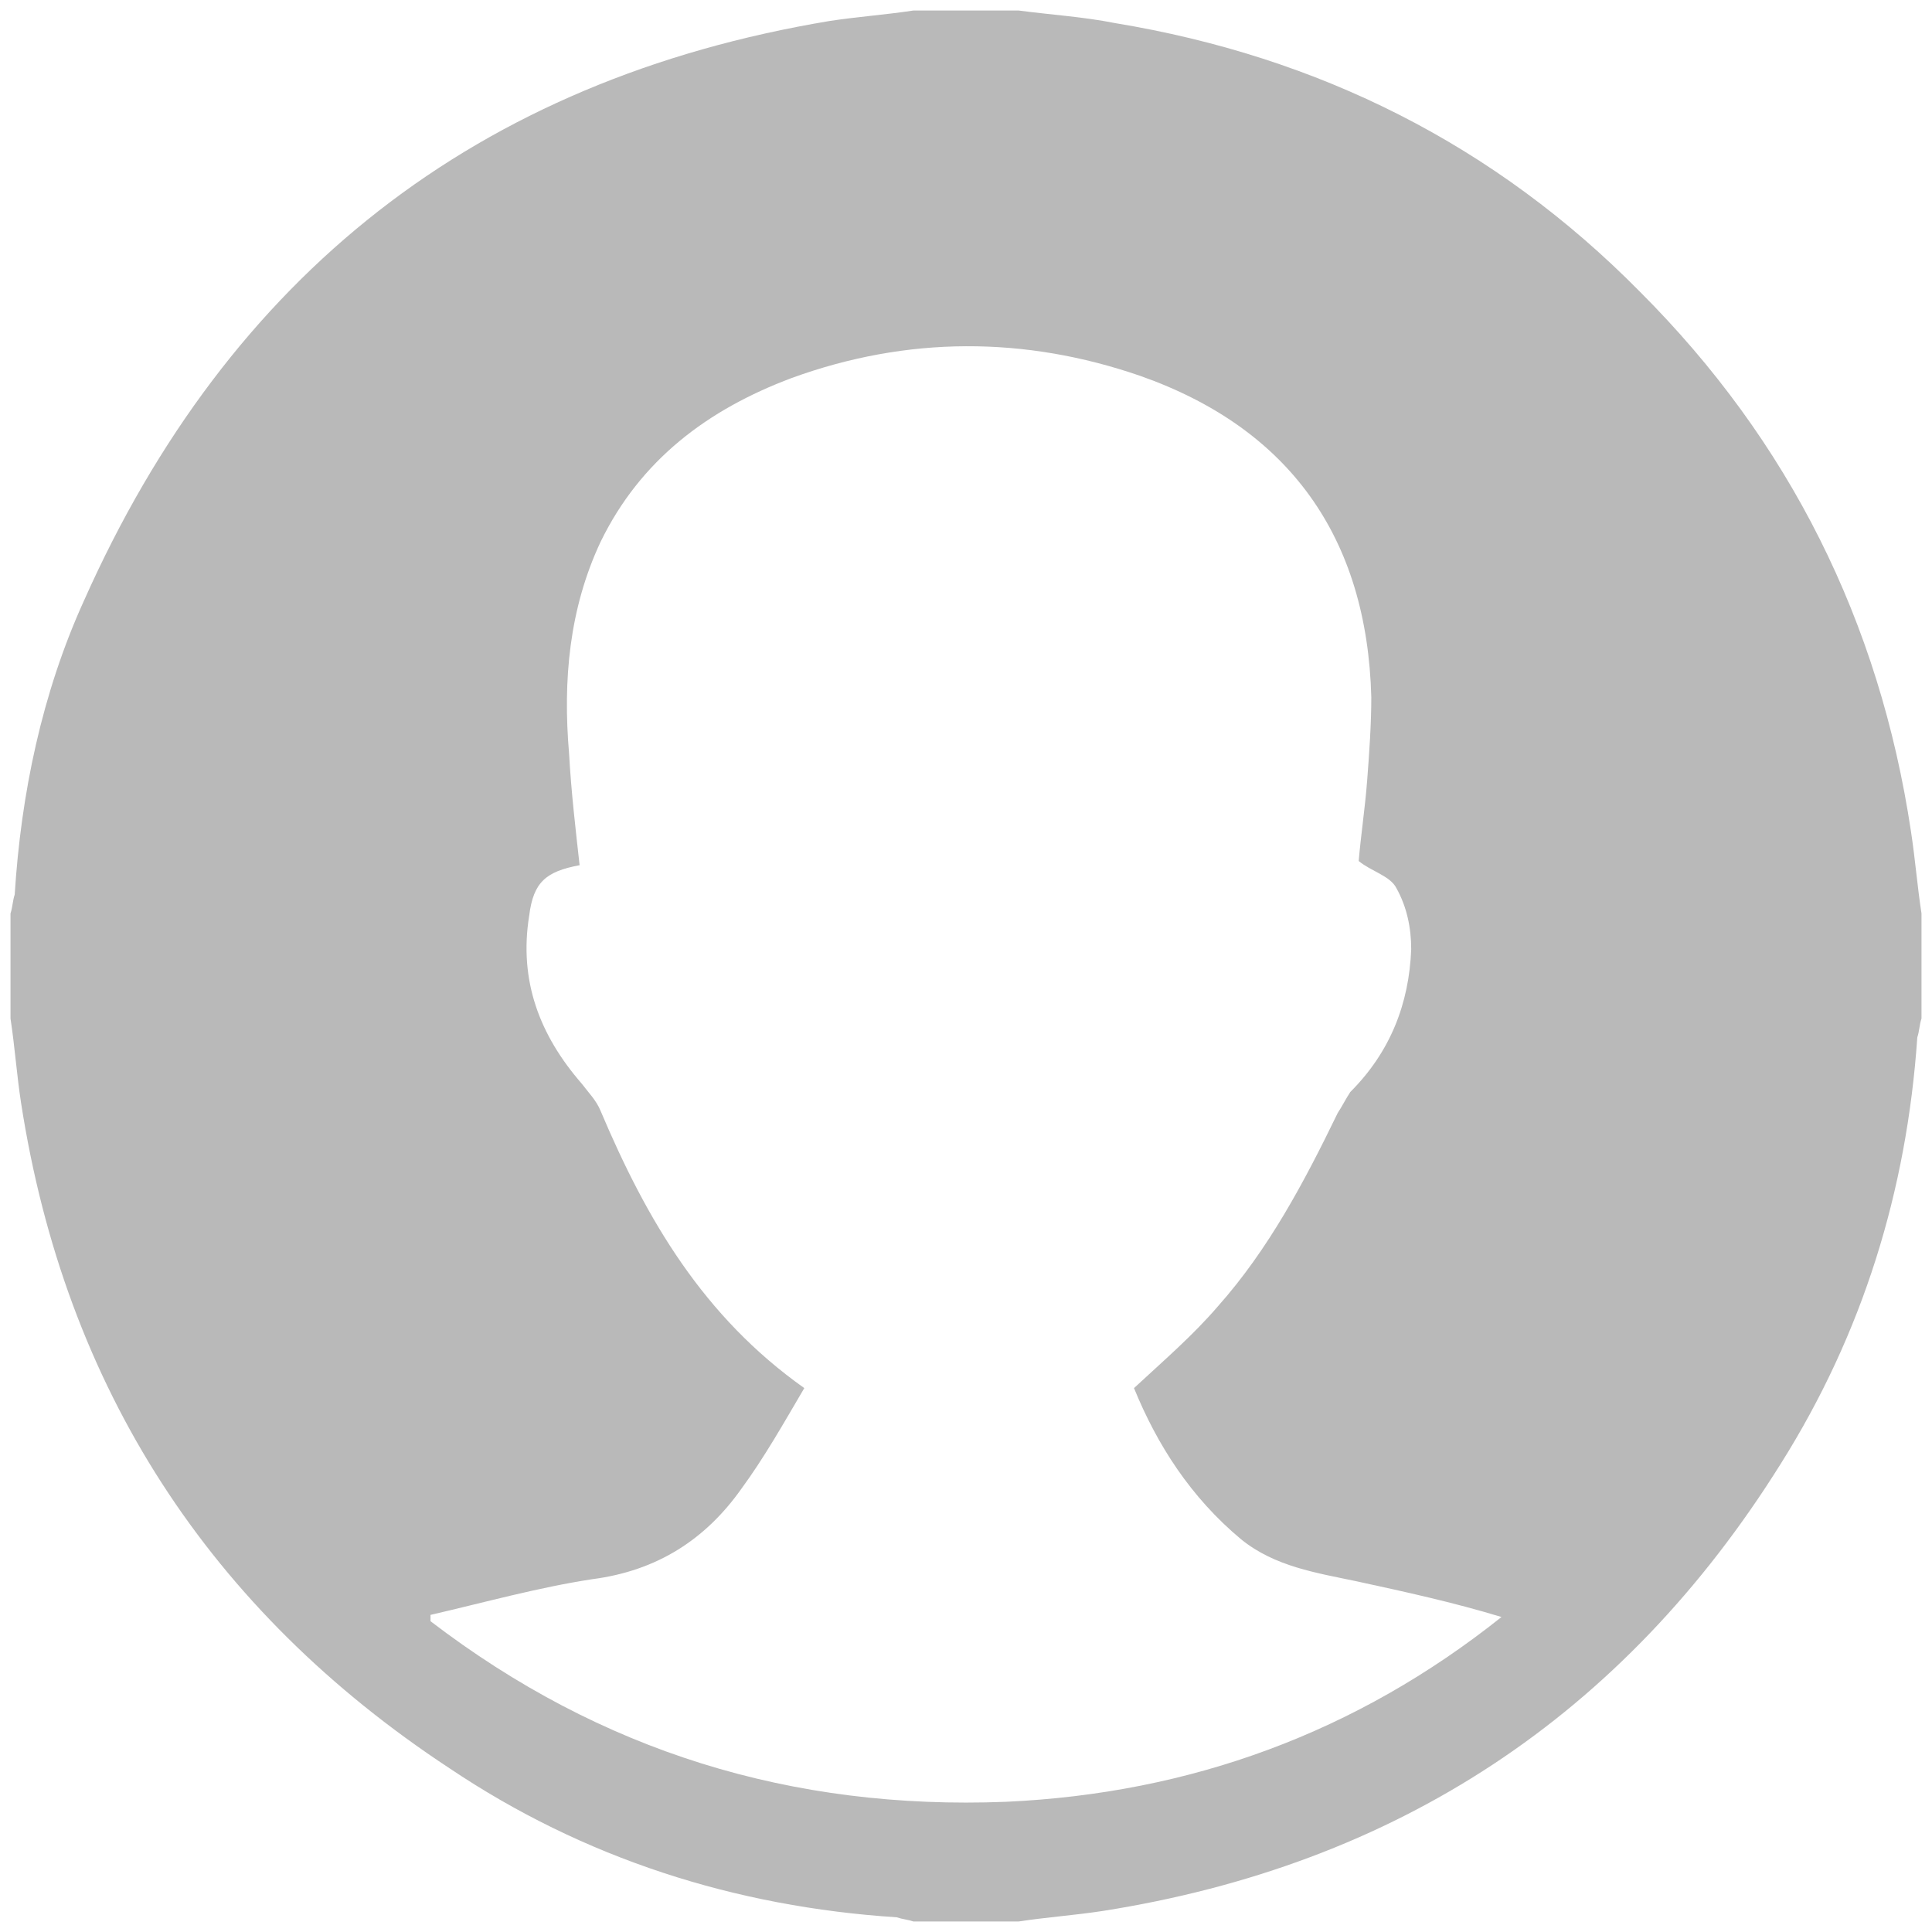 <?xml version="1.0" encoding="utf-8"?>
<!-- Generator: Adobe Illustrator 23.0.3, SVG Export Plug-In . SVG Version: 6.00 Build 0)  -->
<svg version="1.1" baseProfile="basic" id="Layer_1"
	 xmlns="http://www.w3.org/2000/svg" xmlns:xlink="http://www.w3.org/1999/xlink" x="0px" y="0px" viewBox="0 0 92 92"
	 xml:space="preserve">
<g>
	<path fill="#B9B9B9" d="M0.5,48.5c0-1.7,0-3.3,0-5c0.1-0.3,0.1-0.6,0.2-0.9C1,37.8,2,33,4,28.6C10.9,13.1,22.7,3.8,39.5,1
		c1.3-0.2,2.7-0.3,4-0.5c1.7,0,3.3,0,5,0c1.5,0.2,3.1,0.3,4.6,0.6c9.7,1.6,18.1,5.8,25,12.8C85.2,21,89.5,29.6,91,39.6
		c0.2,1.3,0.3,2.6,0.5,3.9c0,1.7,0,3.3,0,5c-0.1,0.3-0.1,0.6-0.2,0.9c-0.5,7.3-2.6,14.1-6.5,20.3c-7.5,12-18.3,19.1-32.3,21.3
		c-1.3,0.2-2.7,0.3-4,0.5c-1.7,0-3.3,0-5,0c-0.3-0.1-0.5-0.1-0.8-0.2c-7.7-0.5-14.9-2.8-21.3-7.1C10,76.7,3.1,66.1,1,52.5
		C0.8,51.2,0.7,49.8,0.5,48.5z M38.3,66.1c-1,1.7-1.9,3.3-3,4.8c-1.7,2.4-4,3.9-7.1,4.3c-2.6,0.4-5.1,1.1-7.7,1.7c0,0.1,0,0.2,0,0.3
		c8.1,6.2,17.2,9,27.4,8.6c8.8-0.4,16.7-3.3,23.6-8.8c-2.3-0.7-4.6-1.2-6.9-1.7c-1.9-0.4-3.9-0.7-5.5-2c-2.4-2-4-4.5-5.1-7.2
		c1.4-1.3,2.8-2.5,4-3.9c2.4-2.7,4.1-5.9,5.7-9.2c0.2-0.3,0.4-0.7,0.6-1c1.9-1.9,2.8-4.2,2.9-6.8c0-1-0.2-2-0.7-2.9
		c-0.3-0.6-1.2-0.8-1.8-1.3c0.1-1.2,0.3-2.5,0.4-3.8c0.1-1.3,0.2-2.7,0.2-4c-0.2-7.6-3.9-12.8-11-15.3c-5.5-1.9-11.1-1.9-16.6,0.1
		c-4,1.5-7.2,3.9-9.1,7.8c-1.5,3.2-1.8,6.6-1.5,10.1c0.1,1.8,0.3,3.5,0.5,5.3c-1.6,0.3-2.2,0.8-2.4,2.4c-0.5,3.1,0.5,5.7,2.5,8
		c0.3,0.4,0.7,0.8,0.9,1.3C30.8,58.1,33.5,62.7,38.3,66.1z"/>
</g>
</svg>
